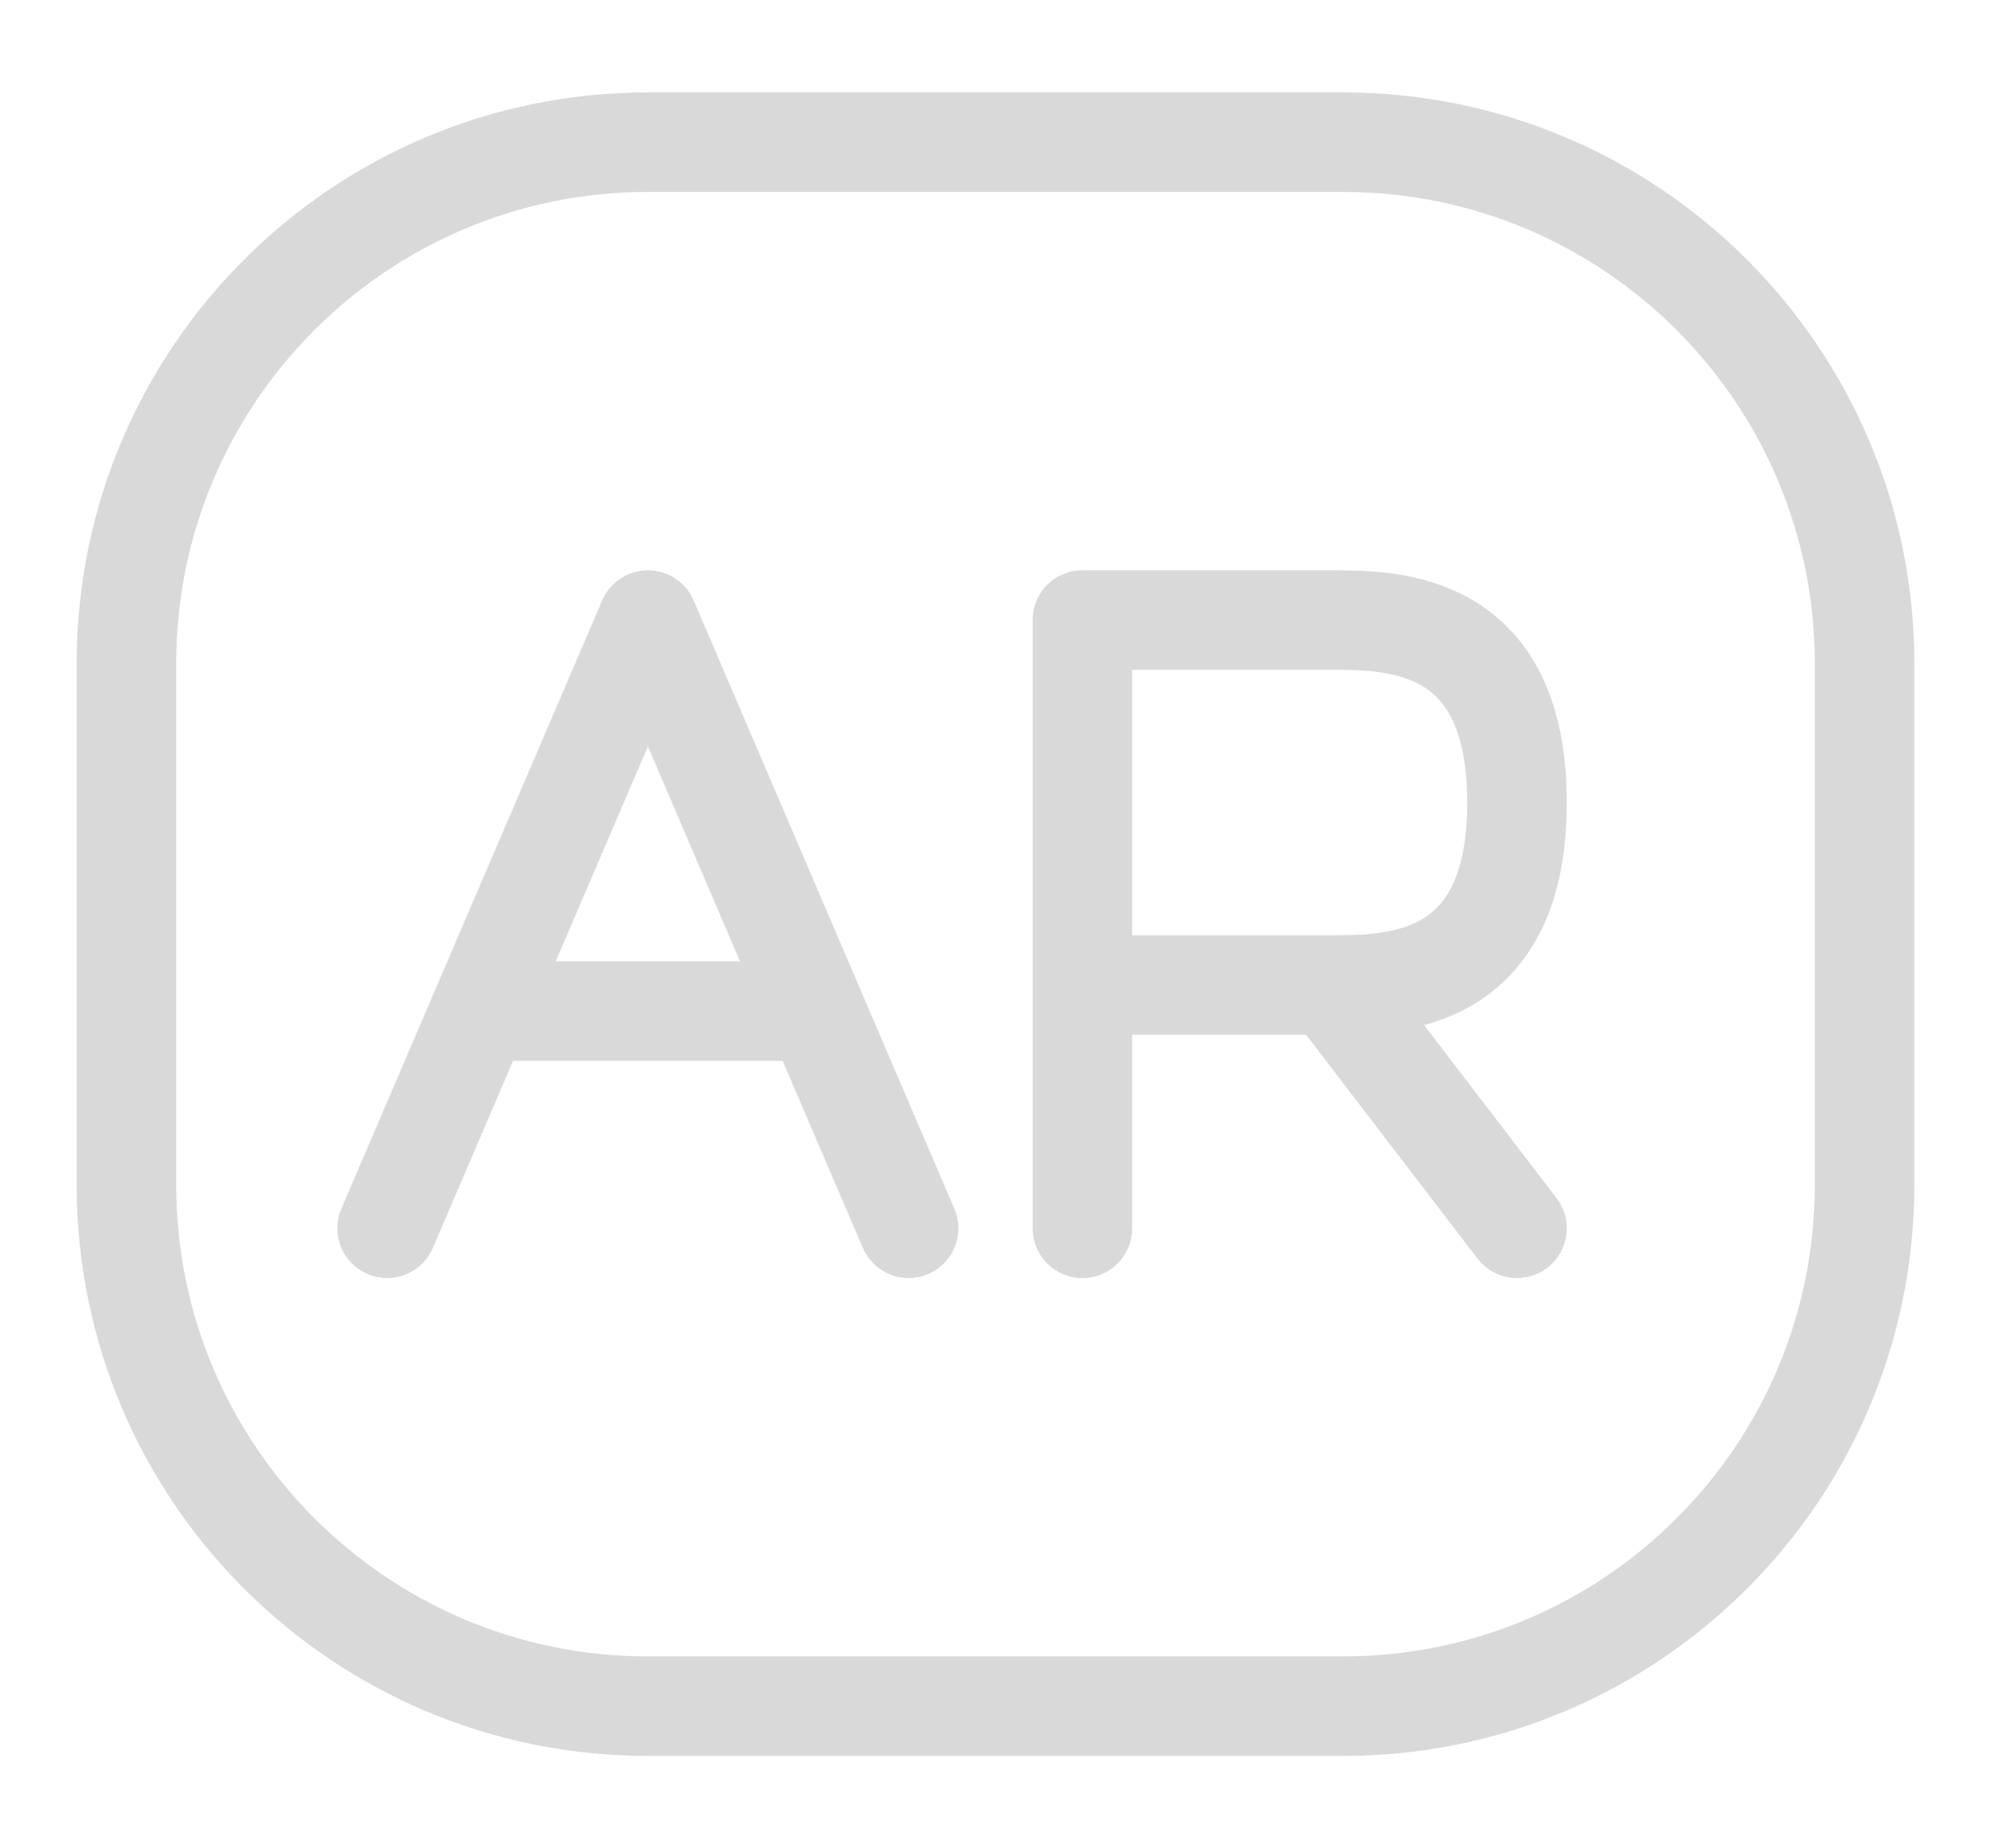 <svg width="14" height="13" viewBox="0 0 14 13" fill="none" xmlns="http://www.w3.org/2000/svg">
<path d="M0.889 8.333V4.667C0.889 2.642 2.531 1 4.556 1H9.444C11.47 1 13.111 2.642 13.111 4.667V8.333C13.111 10.358 11.47 12 9.444 12H4.556C2.531 12 0.889 10.358 0.889 8.333Z" stroke="#D9D9D9" stroke-width="0.7"/>
<path d="M7.611 8.639V6.928M7.611 6.928V4.361H9.357C9.794 4.361 10.667 4.361 10.667 5.645C10.667 6.928 9.794 6.928 9.357 6.928M7.611 6.928C7.902 6.928 8.659 6.928 9.357 6.928M9.357 6.928L10.667 8.639" stroke="#D9D9D9" stroke-width="0.7" stroke-linecap="round" stroke-linejoin="round"/>
<path d="M6.389 8.639L5.734 7.111M5.734 7.111L4.556 4.361L3.377 7.111M5.734 7.111H3.377M2.722 8.639L3.377 7.111" stroke="#D9D9D9" stroke-width="0.7" stroke-linecap="round" stroke-linejoin="round"/>
</svg>
